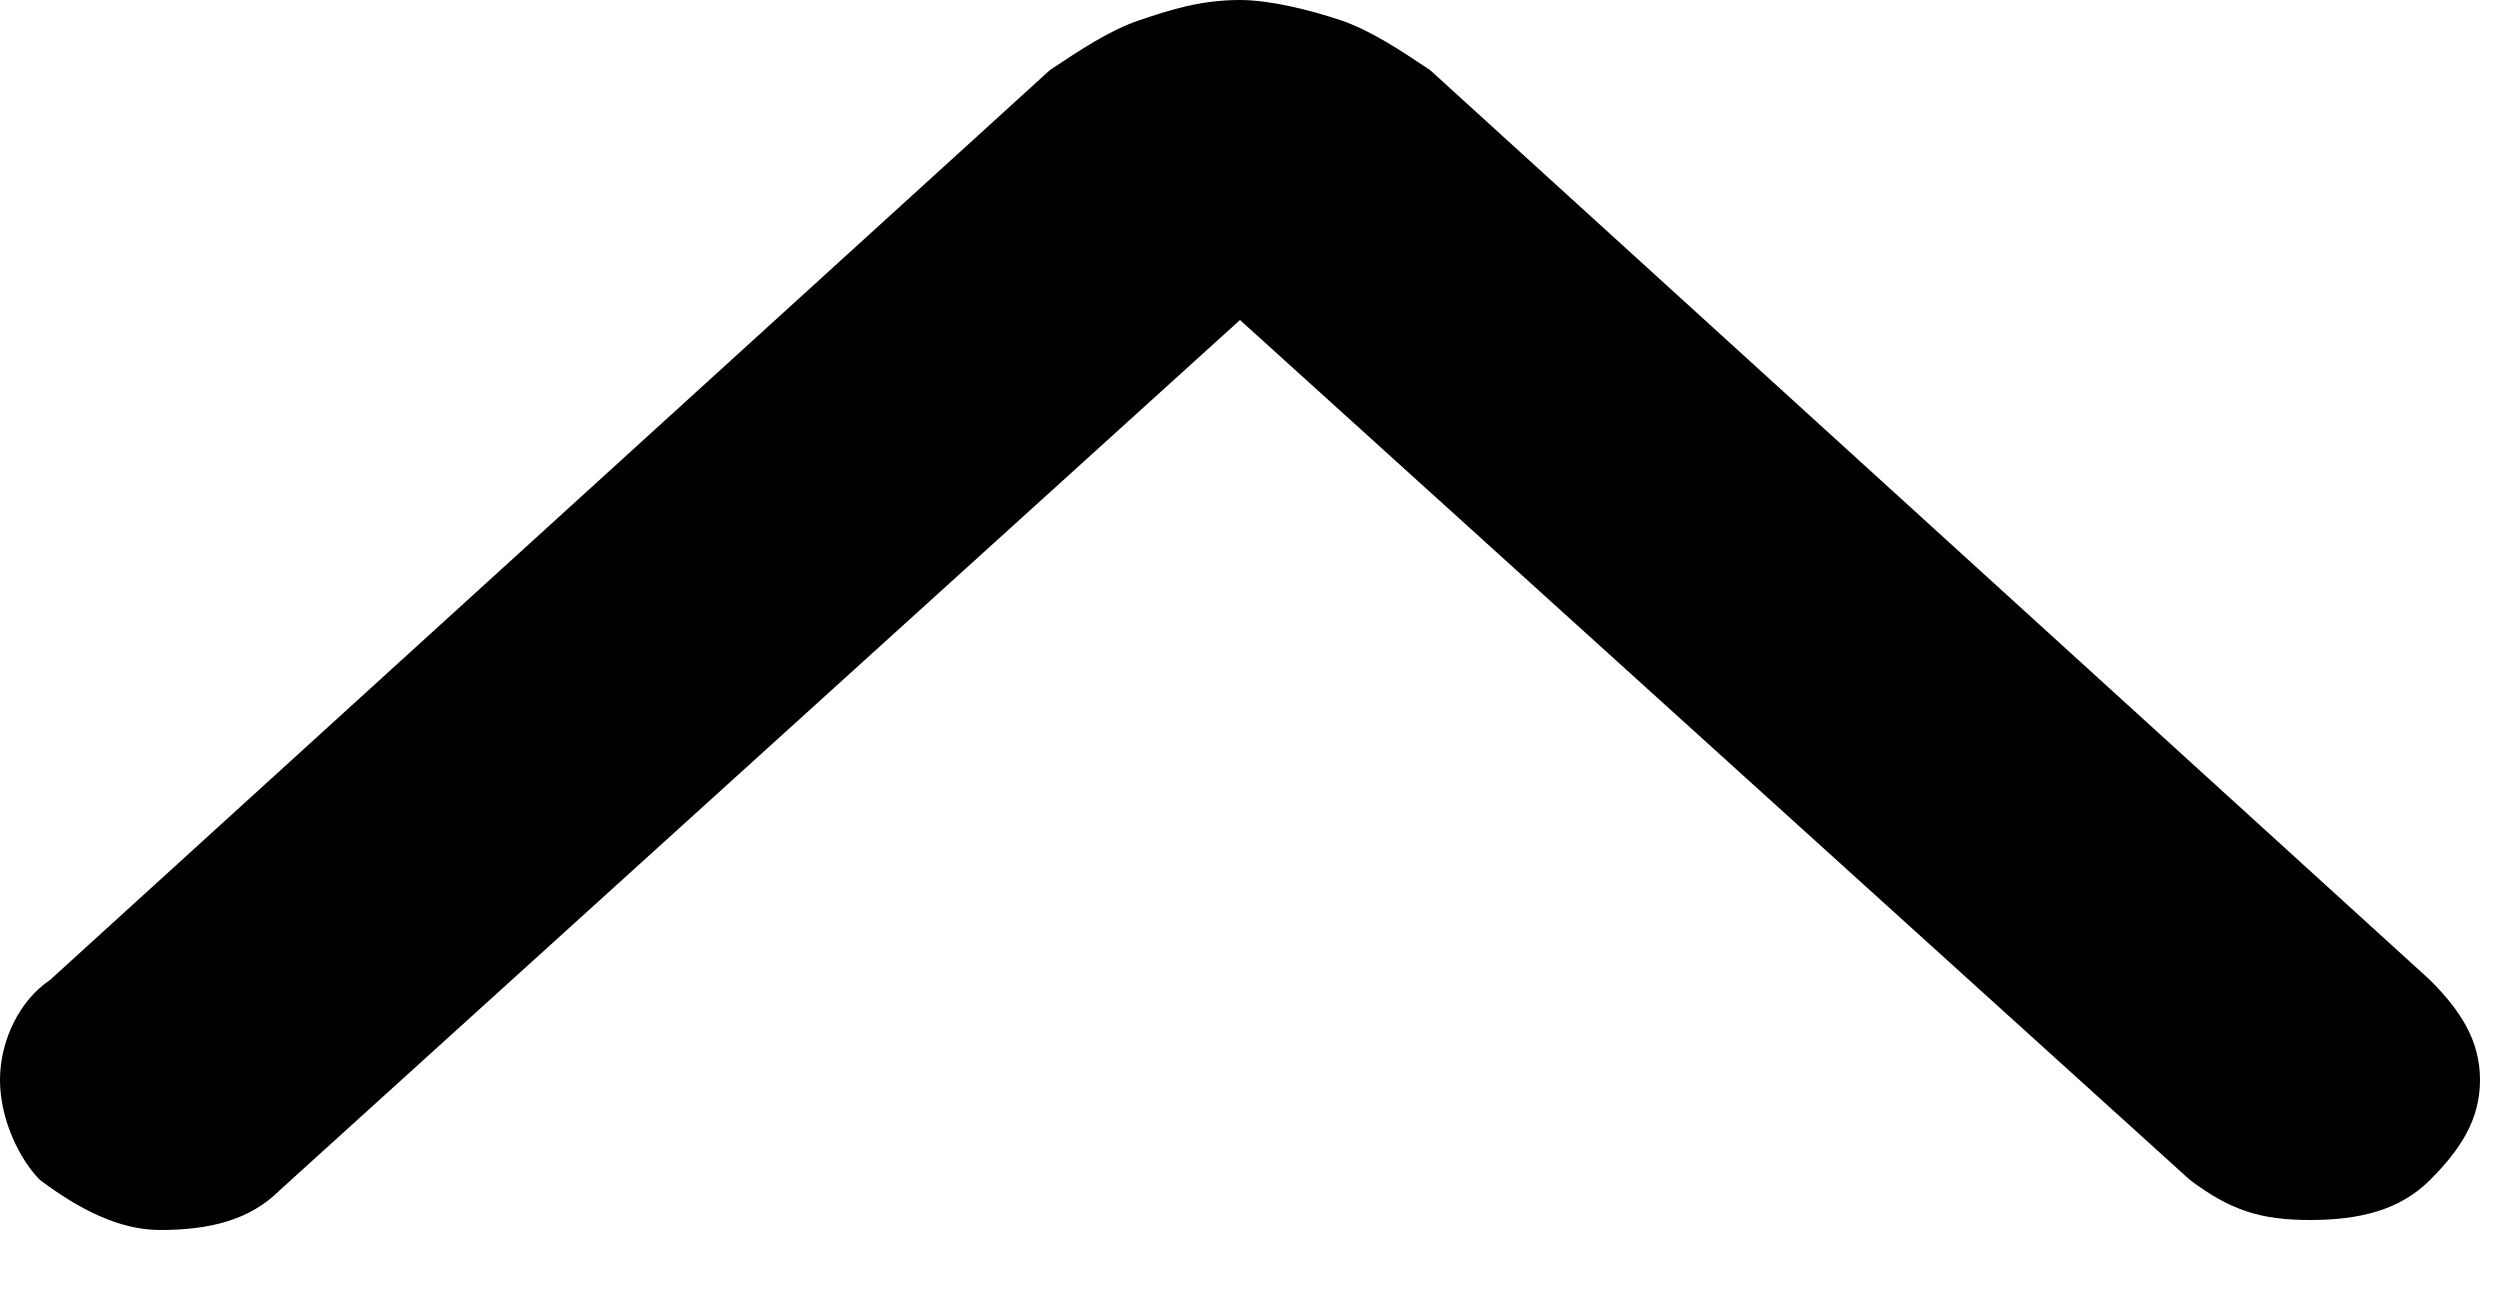 <?xml version="1.0" encoding="utf-8"?>
<!-- Generator: Adobe Illustrator 26.2.1, SVG Export Plug-In . SVG Version: 6.00 Build 0)  -->
<svg version="1.1" id="レイヤー_1" xmlns="http://www.w3.org/2000/svg" xmlns:xlink="http://www.w3.org/1999/xlink" x="0px"
	 y="0px" width="25px" height="13px" viewBox="0 0 25 13" style="enable-background:new 0 0 25 13;" xml:space="preserve">
<path d="M12.4,3.2l-9.6,8.7c-0.3,0.3-0.7,0.4-1.2,0.4c-0.4,0-0.8-0.2-1.2-0.5C0.2,11.6,0,11.2,0,10.8c0-0.4,0.2-0.8,0.5-1l10-9.1
	c0.3-0.2,0.6-0.4,0.9-0.5C11.7,0.1,12,0,12.4,0c0.3,0,0.7,0.1,1,0.2c0.3,0.1,0.6,0.3,0.9,0.5l10,9.1c0.3,0.3,0.5,0.6,0.5,1
	c0,0.4-0.2,0.7-0.5,1c-0.3,0.3-0.7,0.4-1.2,0.4s-0.8-0.1-1.2-0.4L12.4,3.2z"/>
</svg>
